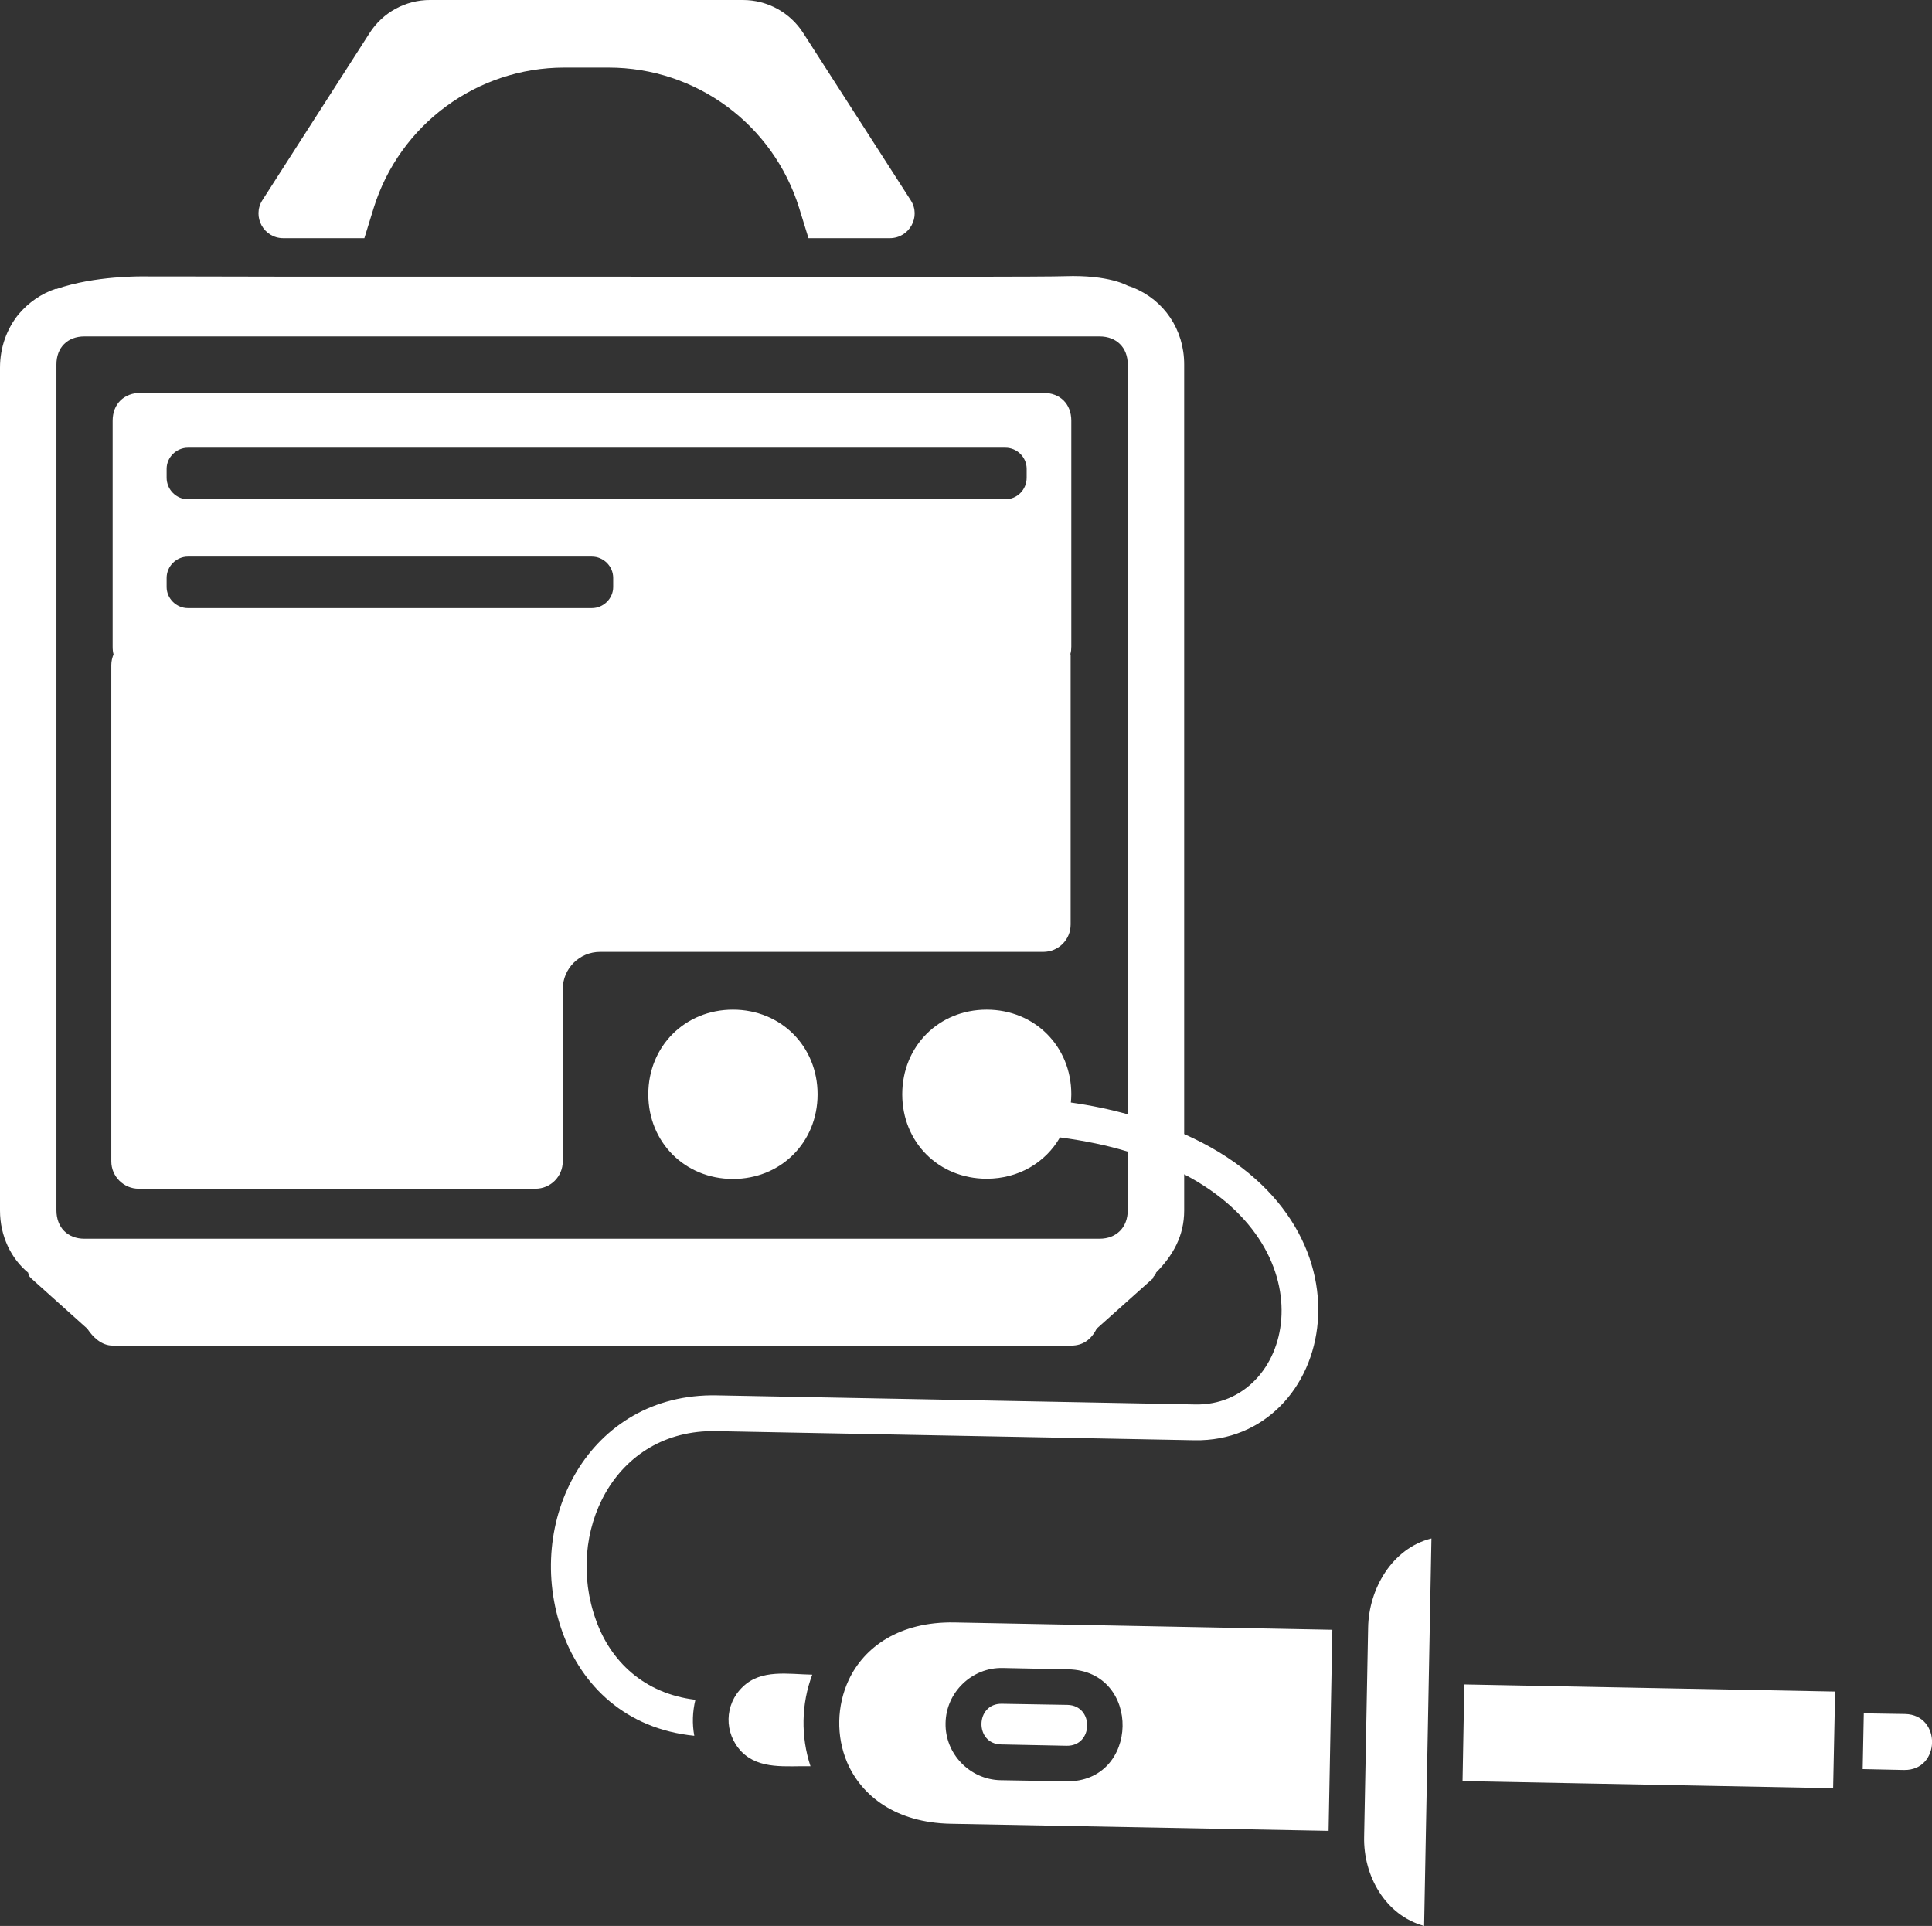 <?xml version="1.0" encoding="UTF-8"?><svg id="Capa_2" xmlns="http://www.w3.org/2000/svg" viewBox="0 0 86.96 86.68"><rect x="0" y="0" width="86.96" height="86.68" fill="#333333" stroke="none"/><defs><style>.cls-1{fill-rule:evenodd;}.cls-1,.cls-2{fill:#fff;stroke-width:0px;}</style></defs><g id="Capa_1-2"><path class="cls-2" d="M32.99,45.44c-2.16,0-3.81,1.65-3.81,3.81s1.65,3.81,3.81,3.81,3.81-1.65,3.81-3.81-1.65-3.81-3.81-3.81Z"/><path class="cls-1" d="M85.75,77.14l-1.86-.03-.05,2.51,1.86.04c1.65.03,1.7-2.48.05-2.52ZM61.58,73.25l-.18,9.42c-.04,1.75.95,3.53,2.7,4.01.11-5.81.22-11.63.33-17.44-1.77.44-2.82,2.27-2.85,4.01ZM48.05,76.73l-2.95-.05c-1.21-.03-1.24,1.81-.04,1.83l2.95.06c1.21.02,1.24-1.81.04-1.84ZM48.05,76.73l-2.95-.05c-1.21-.03-1.24,1.81-.04,1.83l2.95.06c1.21.02,1.24-1.81.04-1.84ZM42.95,73.02c-2.46-.04-4.05,1.1-4.75,2.59-.54,1.16-.57,2.53-.07,3.71.65,1.51,2.19,2.71,4.65,2.76l17.02.32.17-9.05-17.02-.33ZM47.98,80.17l-2.95-.05c-1.38-.03-2.5-1.19-2.47-2.57.02-1.39,1.19-2.51,2.57-2.48l2.95.06c3.33.06,3.23,5.11-.1,5.04ZM48.05,76.73l-2.95-.05c-1.21-.03-1.24,1.81-.04,1.83l2.95.06c1.21.02,1.24-1.81.04-1.84ZM65.91,75.81l-.08,4.35,16.68.32.09-4.35-16.69-.32ZM36.56,75.37c-1.08-.02-2.3-.26-3.13.55-.83.79-.85,2.08-.06,2.91.81.83,2.03.64,3.11.66-.44-1.33-.42-2.8.08-4.12Z"/><path class="cls-1" d="M53.3,51.03V16.4c0-1.57-.91-2.9-2.31-3.46-.08-.03-.15-.05-.23-.08,0,0-.83-.5-2.83-.43-.78.03-7.3.03-14.94.03-1.66,0-3.37,0-5.09-.01-3.48,0-6.98,0-10.12,0h-5.1c-3.76-.01-6.25-.01-6.25-.01,0,0-2.17-.04-3.9.57v-.02c-.67.22-1.25.63-1.69,1.15-.53.65-.84,1.49-.84,2.41v37.93c0,1.15.5,2.17,1.27,2.8q0,.13.13.25l2.53,2.27c.25.38.64.76,1.14.76h43.15c.51,0,.89-.26,1.14-.76l2.54-2.27c0-.12.13-.12.13-.25.76-.77,1.27-1.65,1.27-2.8v-1.63c6.63,3.47,4.86,10.44.5,10.36l-21.54-.41c-5.76-.11-8.74,5.69-6.94,10.67.87,2.4,2.84,4.34,5.93,4.65-.1-.53-.08-1.09.05-1.62-2.33-.28-3.82-1.75-4.47-3.57-1.43-3.93.8-8.61,5.4-8.52l21.54.41c6.28.11,8.66-9.74-.47-13.78ZM50.76,54.47c0,.77-.51,1.28-1.27,1.28H3.8c-.76,0-1.26-.51-1.26-1.28V16.4c0-.76.5-1.26,1.26-1.26h45.69c.76,0,1.27.5,1.27,1.26v33.75c-.79-.22-1.64-.4-2.56-.53.01-.12.02-.25.02-.37,0-2.16-1.65-3.81-3.81-3.81s-3.8,1.65-3.8,3.81,1.64,3.8,3.8,3.8c1.44,0,2.65-.73,3.3-1.86,1.12.15,2.14.36,3.05.64v2.64Z"/><path class="cls-2" d="M51,12.93h-.01c-.08-.02-.15-.04-.23-.07l.24.07Z"/><path class="cls-2" d="M48.22,18.94c0-.76-.5-1.26-1.27-1.26H6.34c-.76,0-1.27.5-1.27,1.26v10.16c0,.13.01.24.04.35-.06.15-.1.31-.1.48v22.34c0,.68.56,1.23,1.23,1.23h17.86c.68,0,1.23-.55,1.23-1.23v-7.75c0-.93.75-1.68,1.68-1.68h19.95c.68,0,1.23-.55,1.23-1.23v-12.11s0-.05-.01-.07c.03-.1.04-.21.04-.33v-10.16ZM7.5,21.1c0-.52.44-.95.96-.95h36.79c.53,0,.96.43.96.95v.4c0,.54-.43.97-.96.97H8.46c-.52,0-.96-.43-.96-.97v-.4ZM7.5,26.01c0-.53.44-.96.96-.96h18.18c.52,0,.96.43.96.96v.41c0,.52-.44.95-.96.95H8.46c-.52,0-.96-.43-.96-.95v-.41Z"/><path class="cls-1" d="M40.05,10.72h-3.66s-.42-1.36-.42-1.36c-1.17-3.76-4.64-6.32-8.58-6.32h-1.99c-3.93,0-7.41,2.56-8.58,6.32l-.42,1.36h-3.65c-.88,0-1.41-.97-.94-1.71l4.83-7.53c.59-.92,1.61-1.48,2.71-1.48h14.09c1.1,0,2.12.56,2.71,1.48l4.84,7.53c.48.74-.06,1.71-.94,1.71Z"/></g></svg>